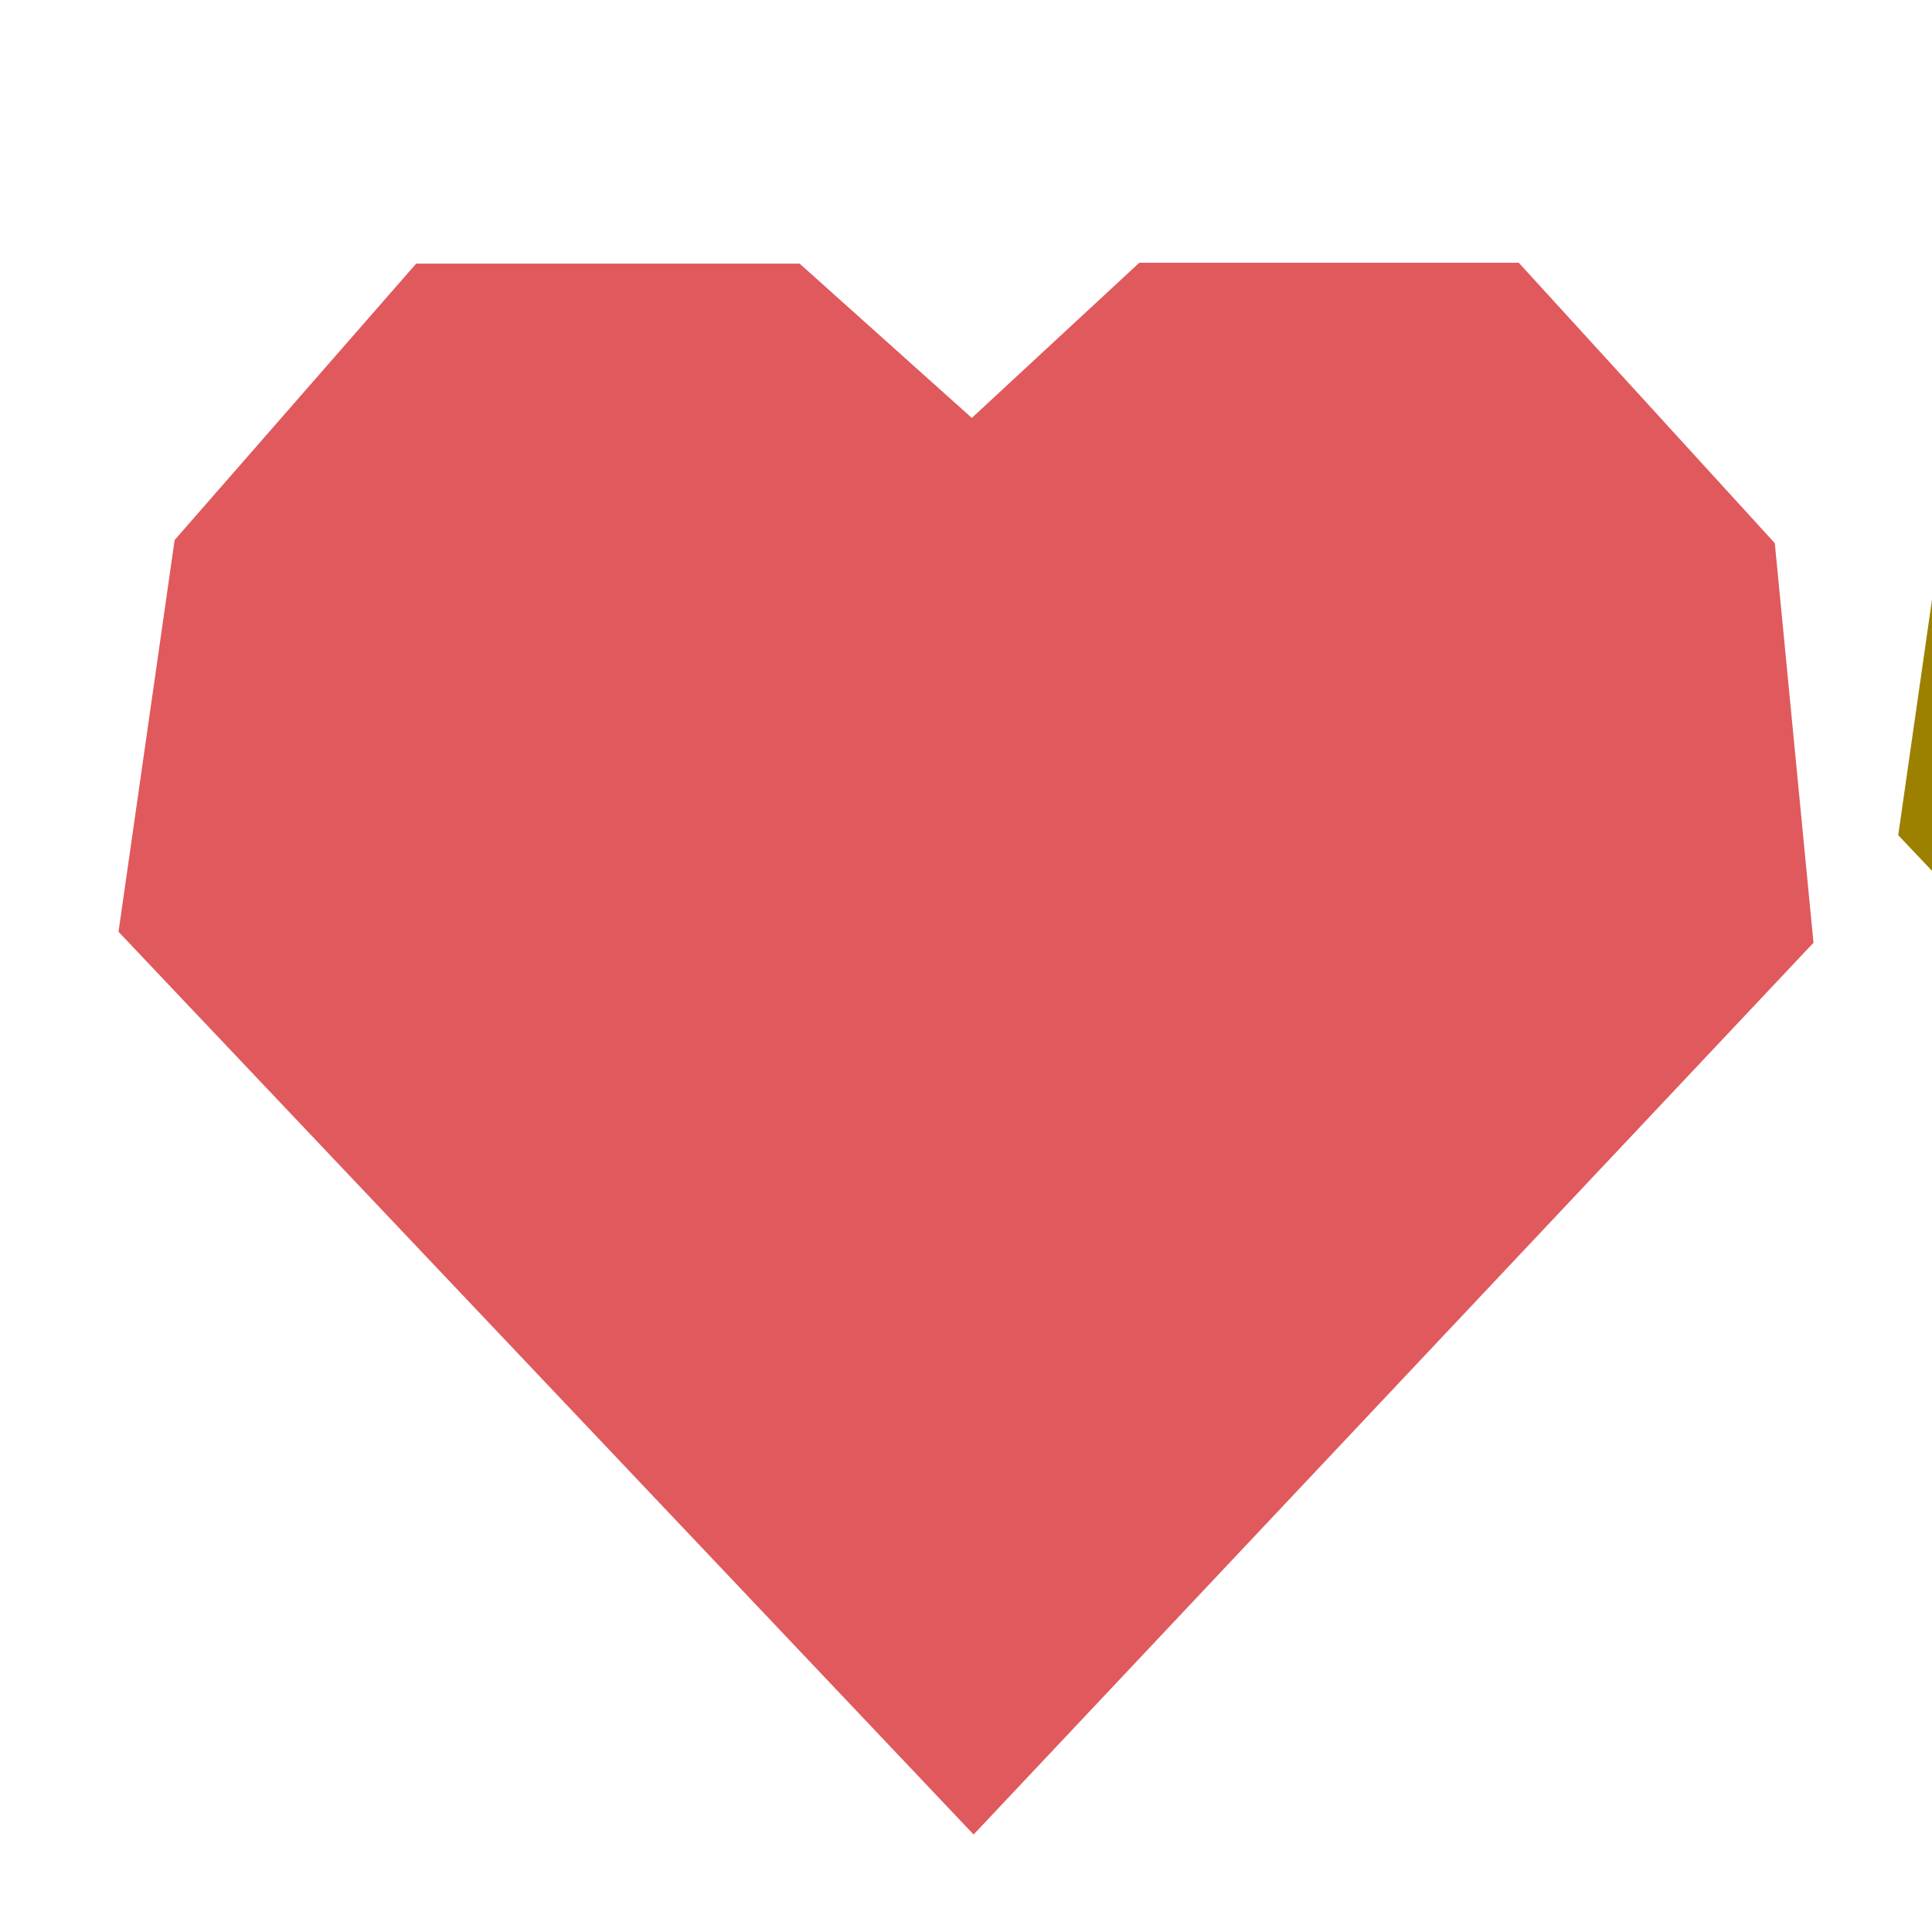 <?xml version="1.0" encoding="UTF-8"?>
<svg data-bbox="53 74.3 1553.9 746.1" viewBox="0 0 864 864" xmlns="http://www.w3.org/2000/svg" data-type="color">
    <g>
        <path d="M1589.7 199.7L1475.1 74.3h-169.7l-74.9 69.4-77-69H981.9L874 198.3l-25.1 175.2 382.4 403.7 375.6-398.8-17.2-178.7zm-358.9 534.4L885.7 369.7 907 221.6l90.6-103.8h142.1l90.8 81.3 88.3-81.7h140.5l96.2 105.3L1570 374l-339.2 360.1z" fill="#9c8100" data-color="1"/>
        <path d="M811 421.6L435.4 820.4 53 416.7l25.1-175.2 108-123.6h171.5l77 69 74.9-69.4h169.7l114.5 125.4L811 421.6z" fill="#e0595d" data-color="2"/>
    </g>
</svg>
